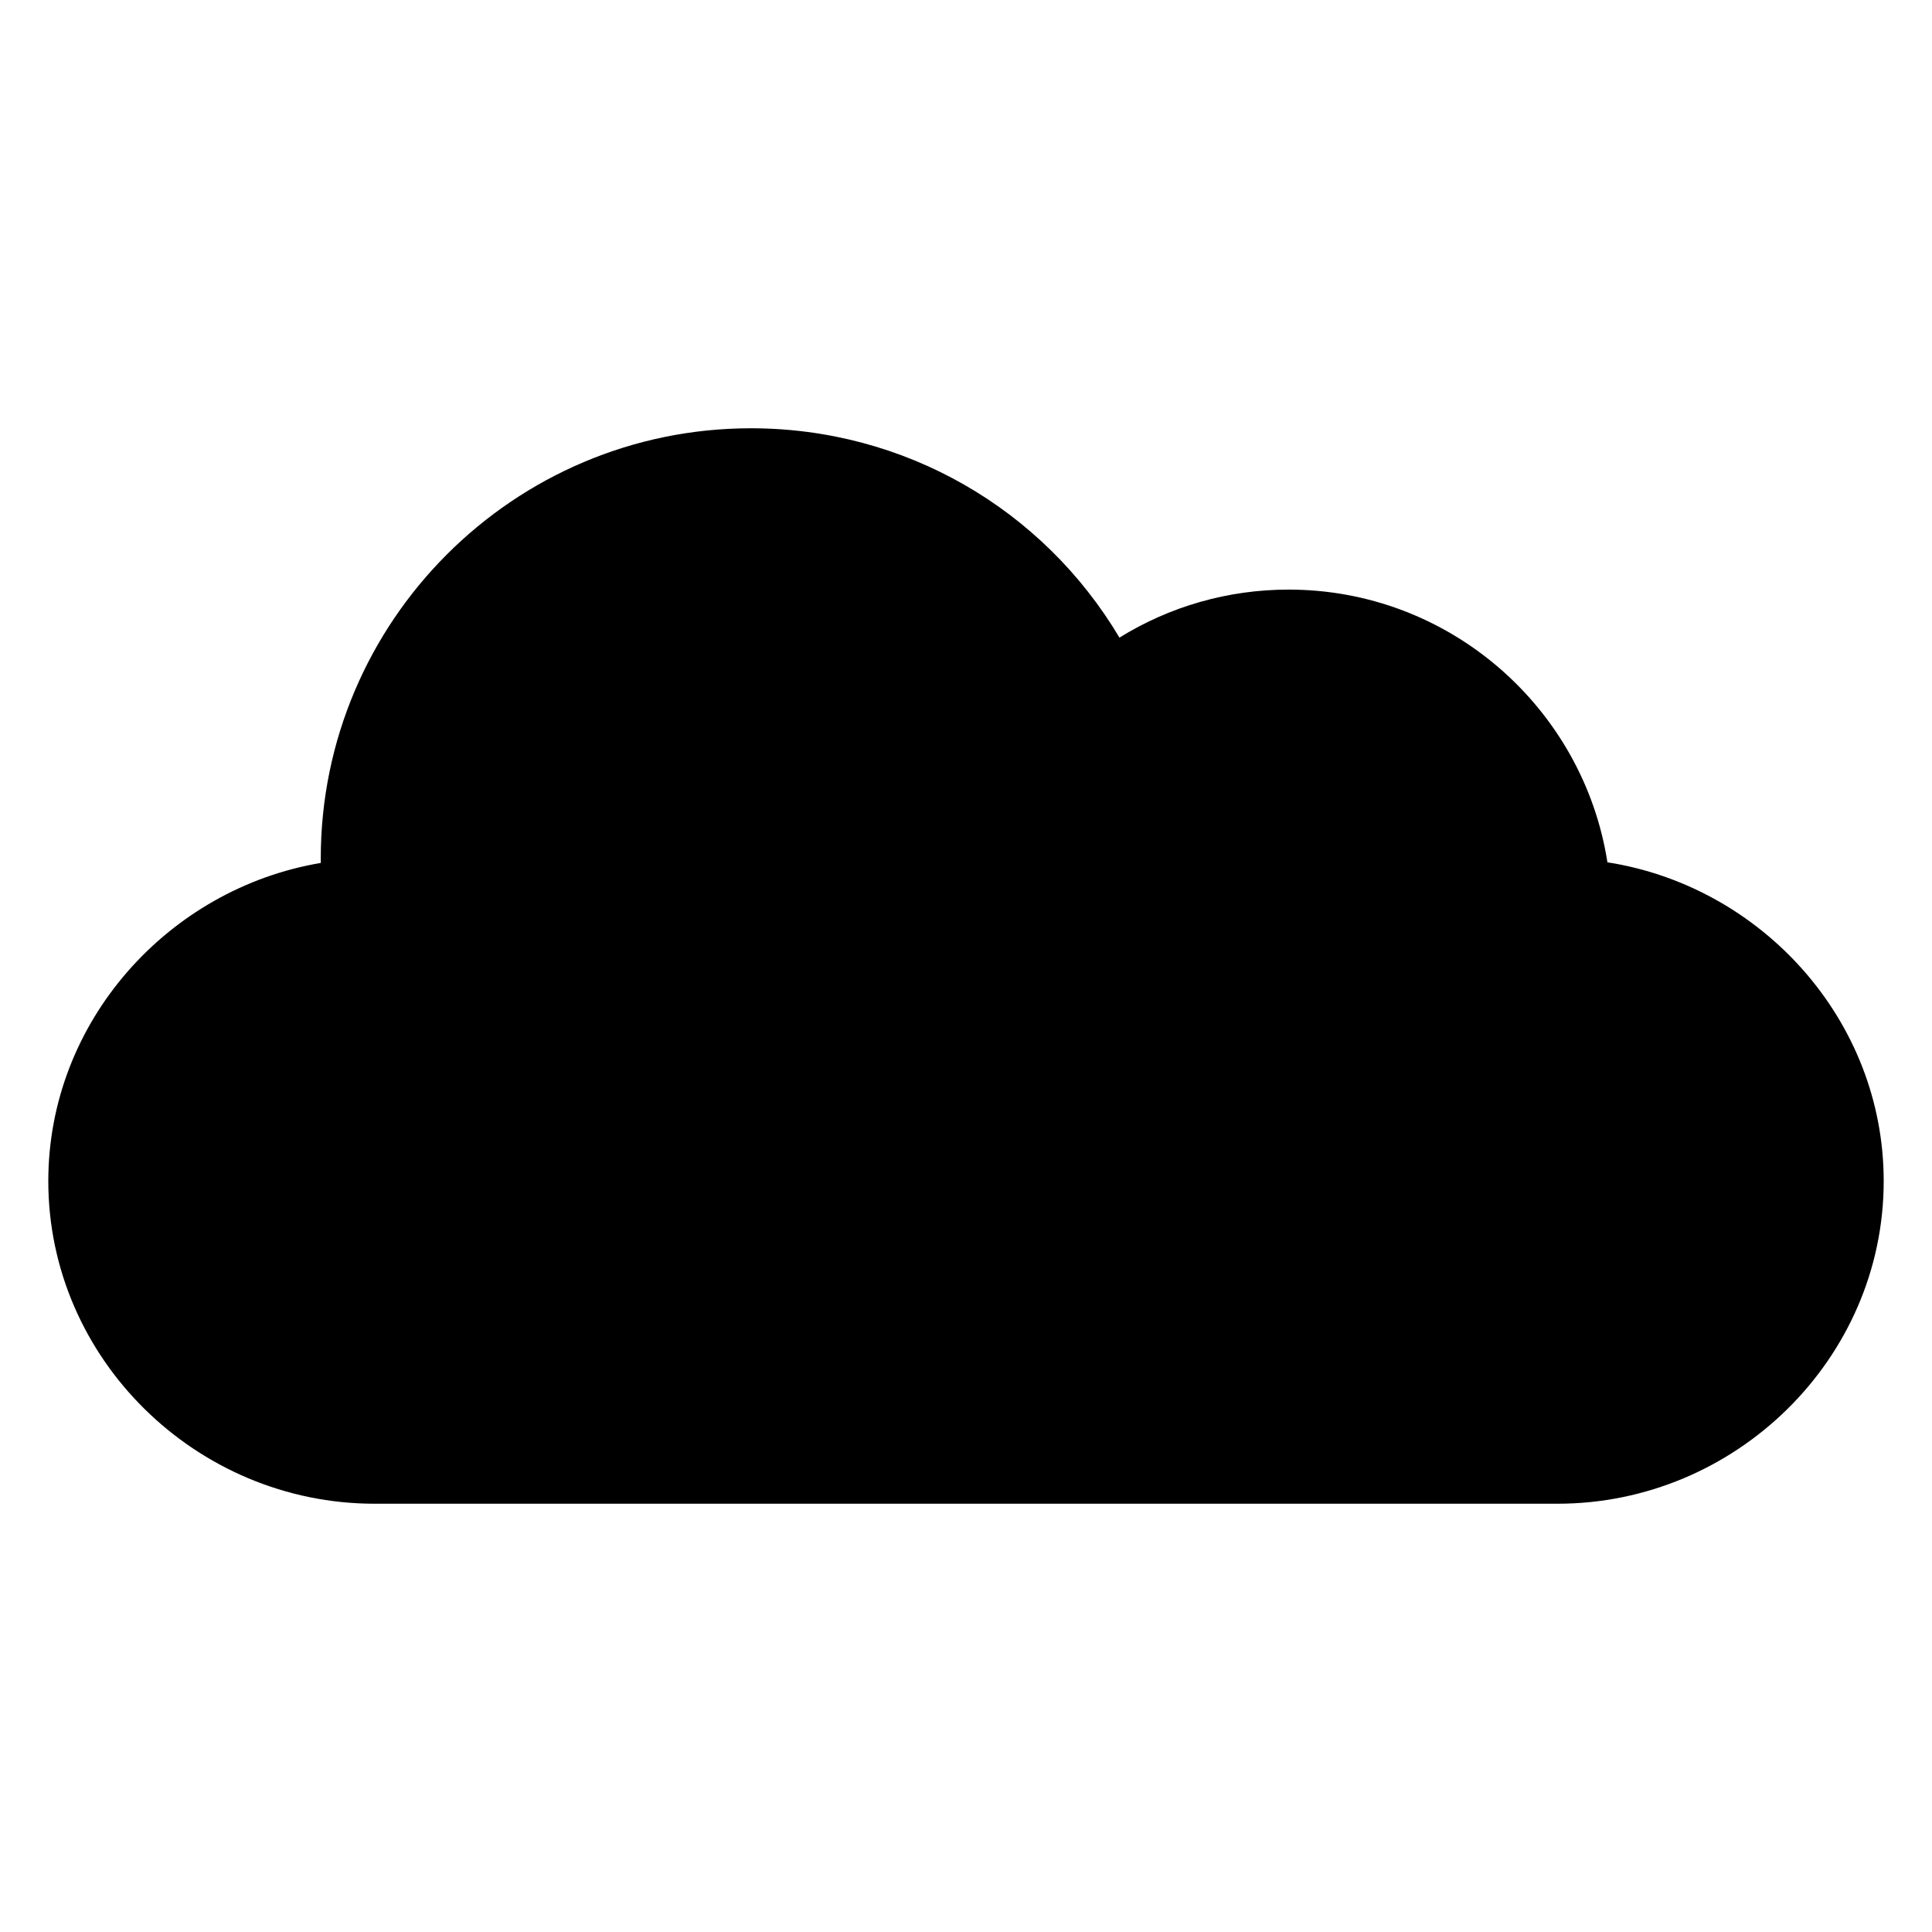 <svg width="40" height="40" viewBox="0 0 40 40" fill="none" xmlns="http://www.w3.org/2000/svg">
<path d="M33.28 17.853C32.781 14.659 30.012 12.207 26.68 12.207C25.426 12.207 24.222 12.554 23.177 13.201C21.587 10.53 18.726 8.867 15.547 8.867C10.636 8.867 6.641 12.863 6.641 17.773C6.641 17.804 6.641 17.835 6.642 17.866C3.486 18.398 1 21.149 1 24.453C1 28.137 4.071 31.133 7.754 31.133H32.246C35.929 31.133 39 28.137 39 24.453C39 21.121 36.474 18.352 33.28 17.853Z" fill="black"/>
</svg>
